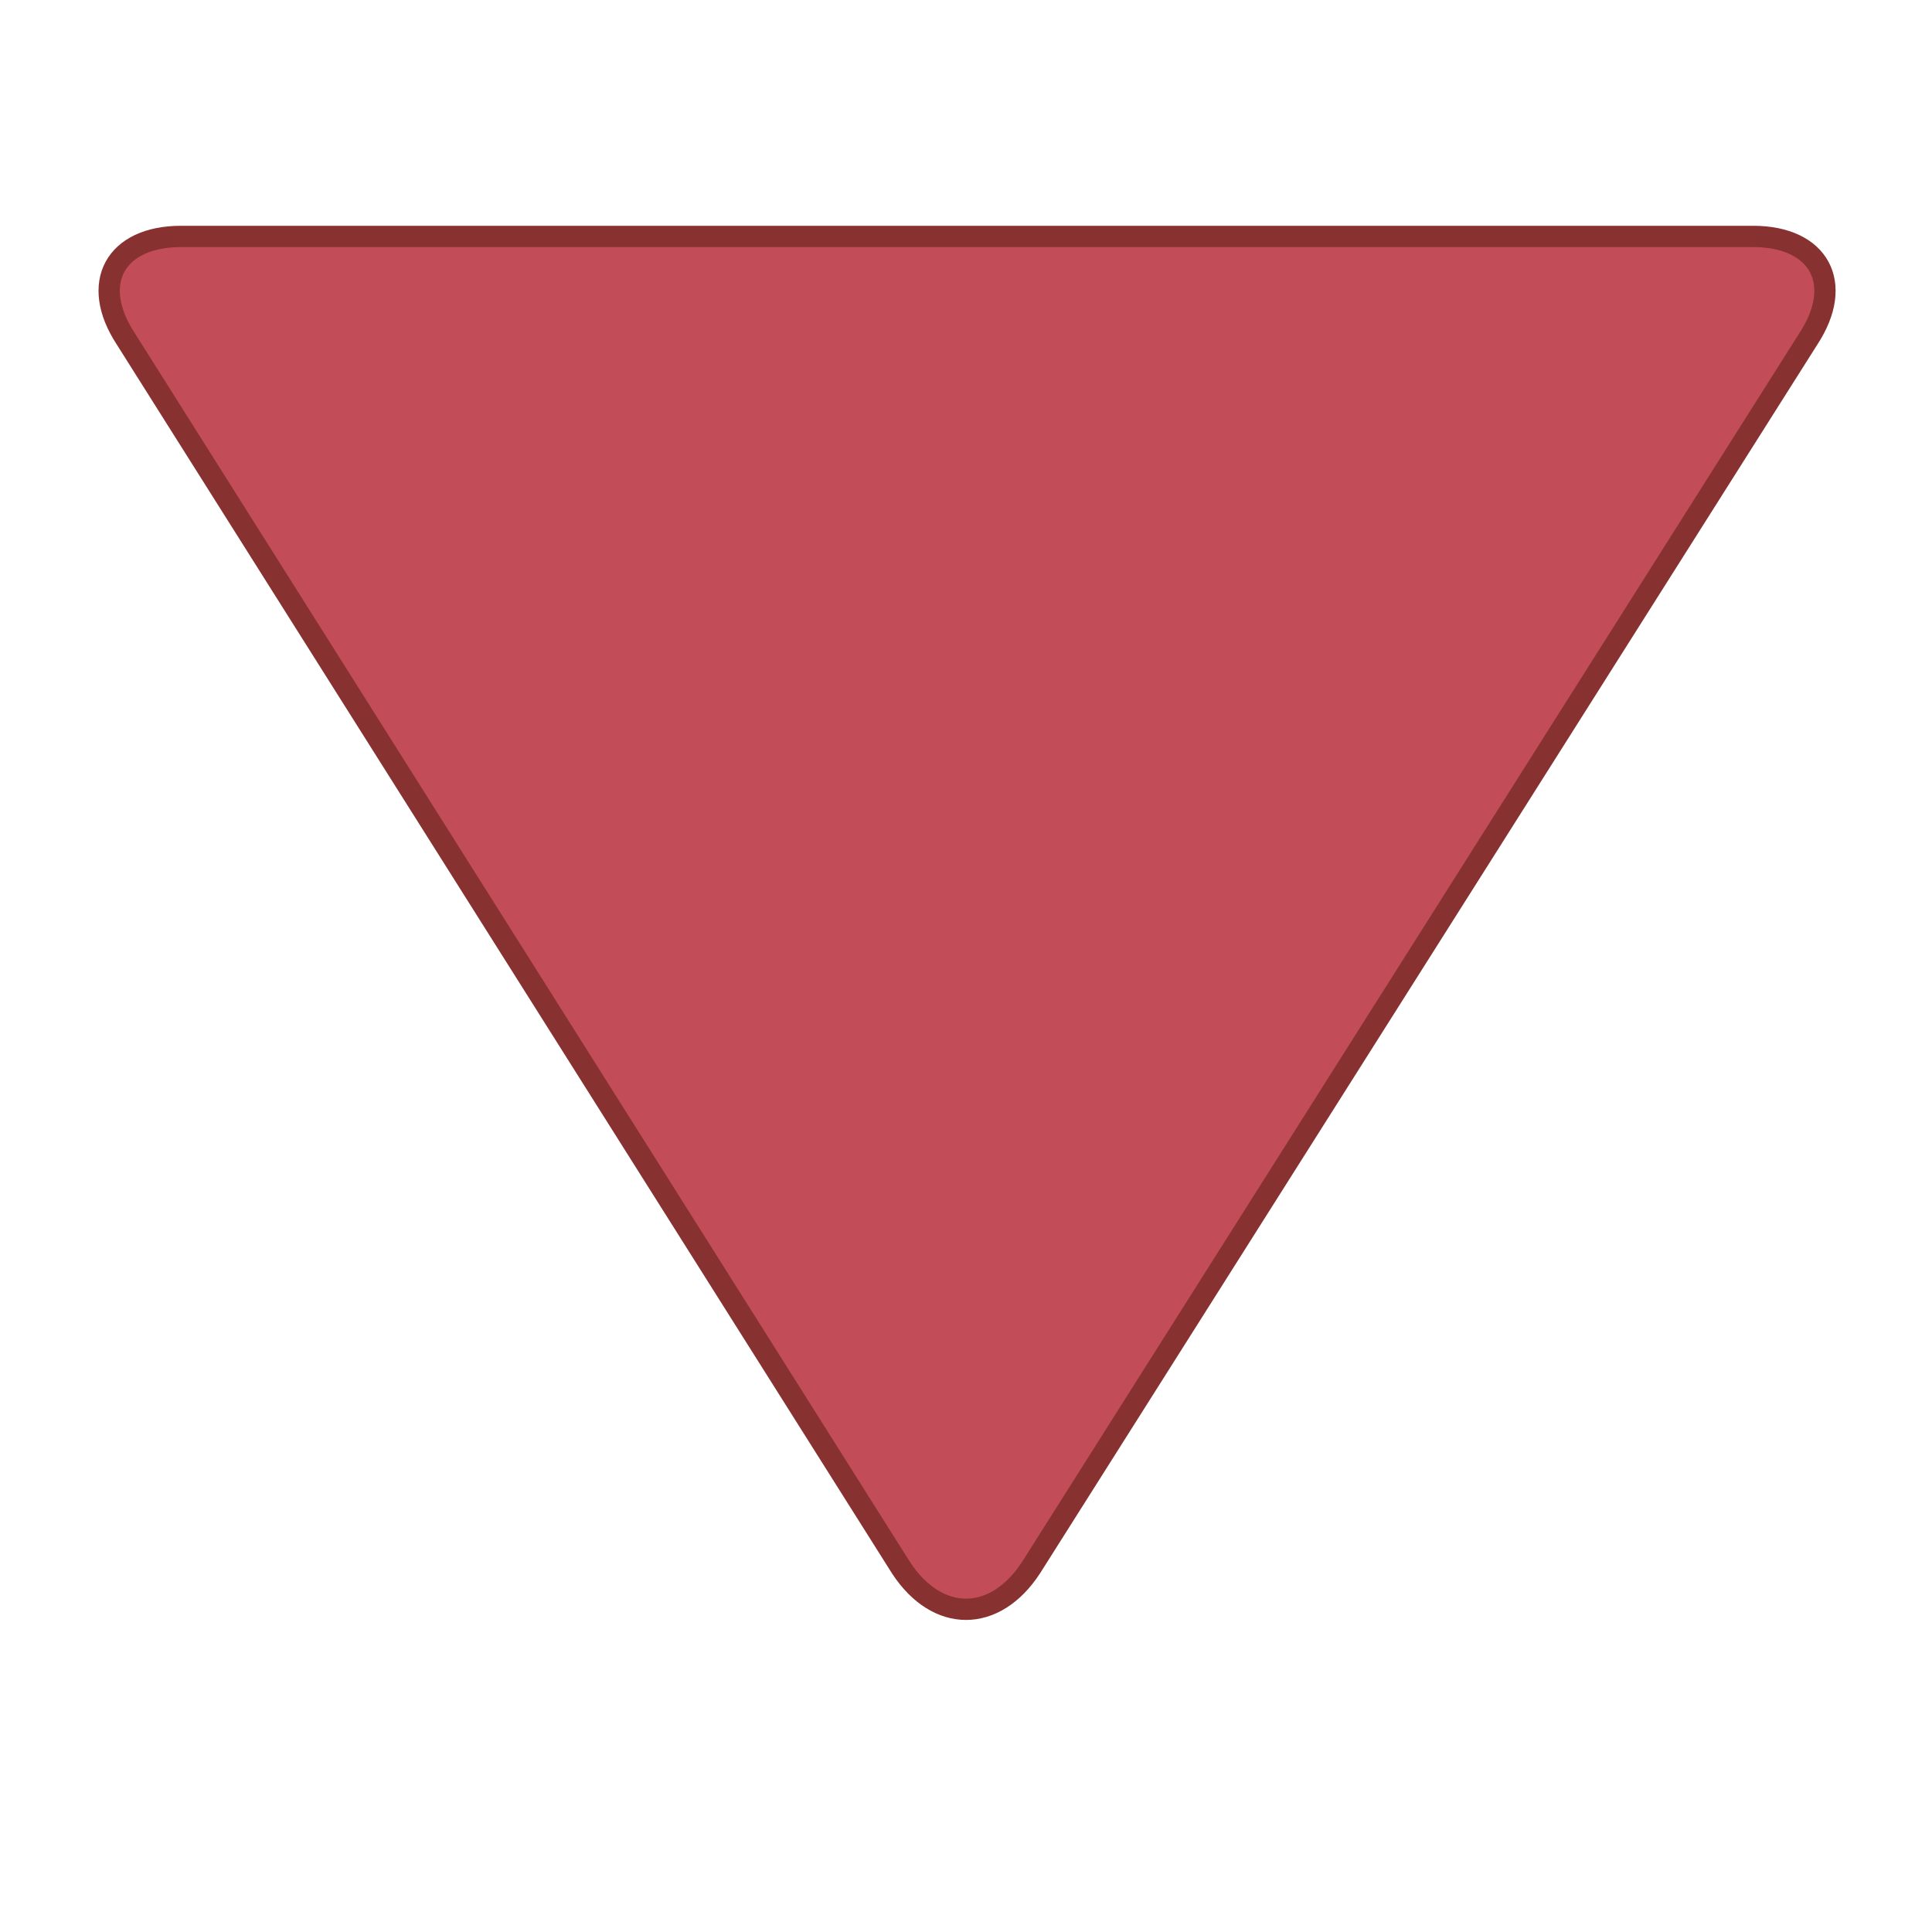 <?xml version="1.0" encoding="utf-8"?>
<!-- Generator: Adobe Illustrator 23.0.1, SVG Export Plug-In . SVG Version: 6.00 Build 0)  -->
<svg version="1.1" id="Layer_1" xmlns="http://www.w3.org/2000/svg" xmlns:xlink="http://www.w3.org/1999/xlink" x="0px" y="0px"
	 viewBox="0 0 90.7 90.7" style="enable-background:new 0 0 90.7 90.7;" xml:space="preserve">
<style type="text/css">
	.st0{fill:#C24D59;}
	.st1{fill:none;stroke:#873130;stroke-miterlimit:10;}
	.st2{fill:#4B9E69;}
	.st3{fill:none;stroke:#2E8942;stroke-miterlimit:10;}
</style>
<g>
	<path class="st0" d="M42.3,73.6c1.7,2.6,4.4,2.6,6.1,0l36.5-57.7c1.7-2.6,0.5-4.8-2.6-4.8H8.5c-3.1,0-4.3,2.2-2.6,4.8L42.3,73.6z"
		/>
	<path class="st1" d="M42.3,73.6c1.7,2.6,4.4,2.6,6.1,0l36.5-57.7c1.7-2.6,0.5-4.8-2.6-4.8H8.5c-3.1,0-4.3,2.2-2.6,4.8L42.3,73.6z"
		/>
</g>
<g>
	<path class="st2" d="M-49.6,15.8c-1.7-2.6-4.4-2.6-6.1,0l-36.5,57.7c-1.7,2.6-0.5,4.8,2.6,4.8h73.7c3.1,0,4.3-2.2,2.6-4.8
		L-49.6,15.8z"/>
	<path class="st3" d="M-49.6,15.8c-1.7-2.6-4.4-2.6-6.1,0l-36.5,57.7c-1.7,2.6-0.5,4.8,2.6,4.8h73.7c3.1,0,4.3-2.2,2.6-4.8
		L-49.6,15.8z"/>
</g>
</svg>
